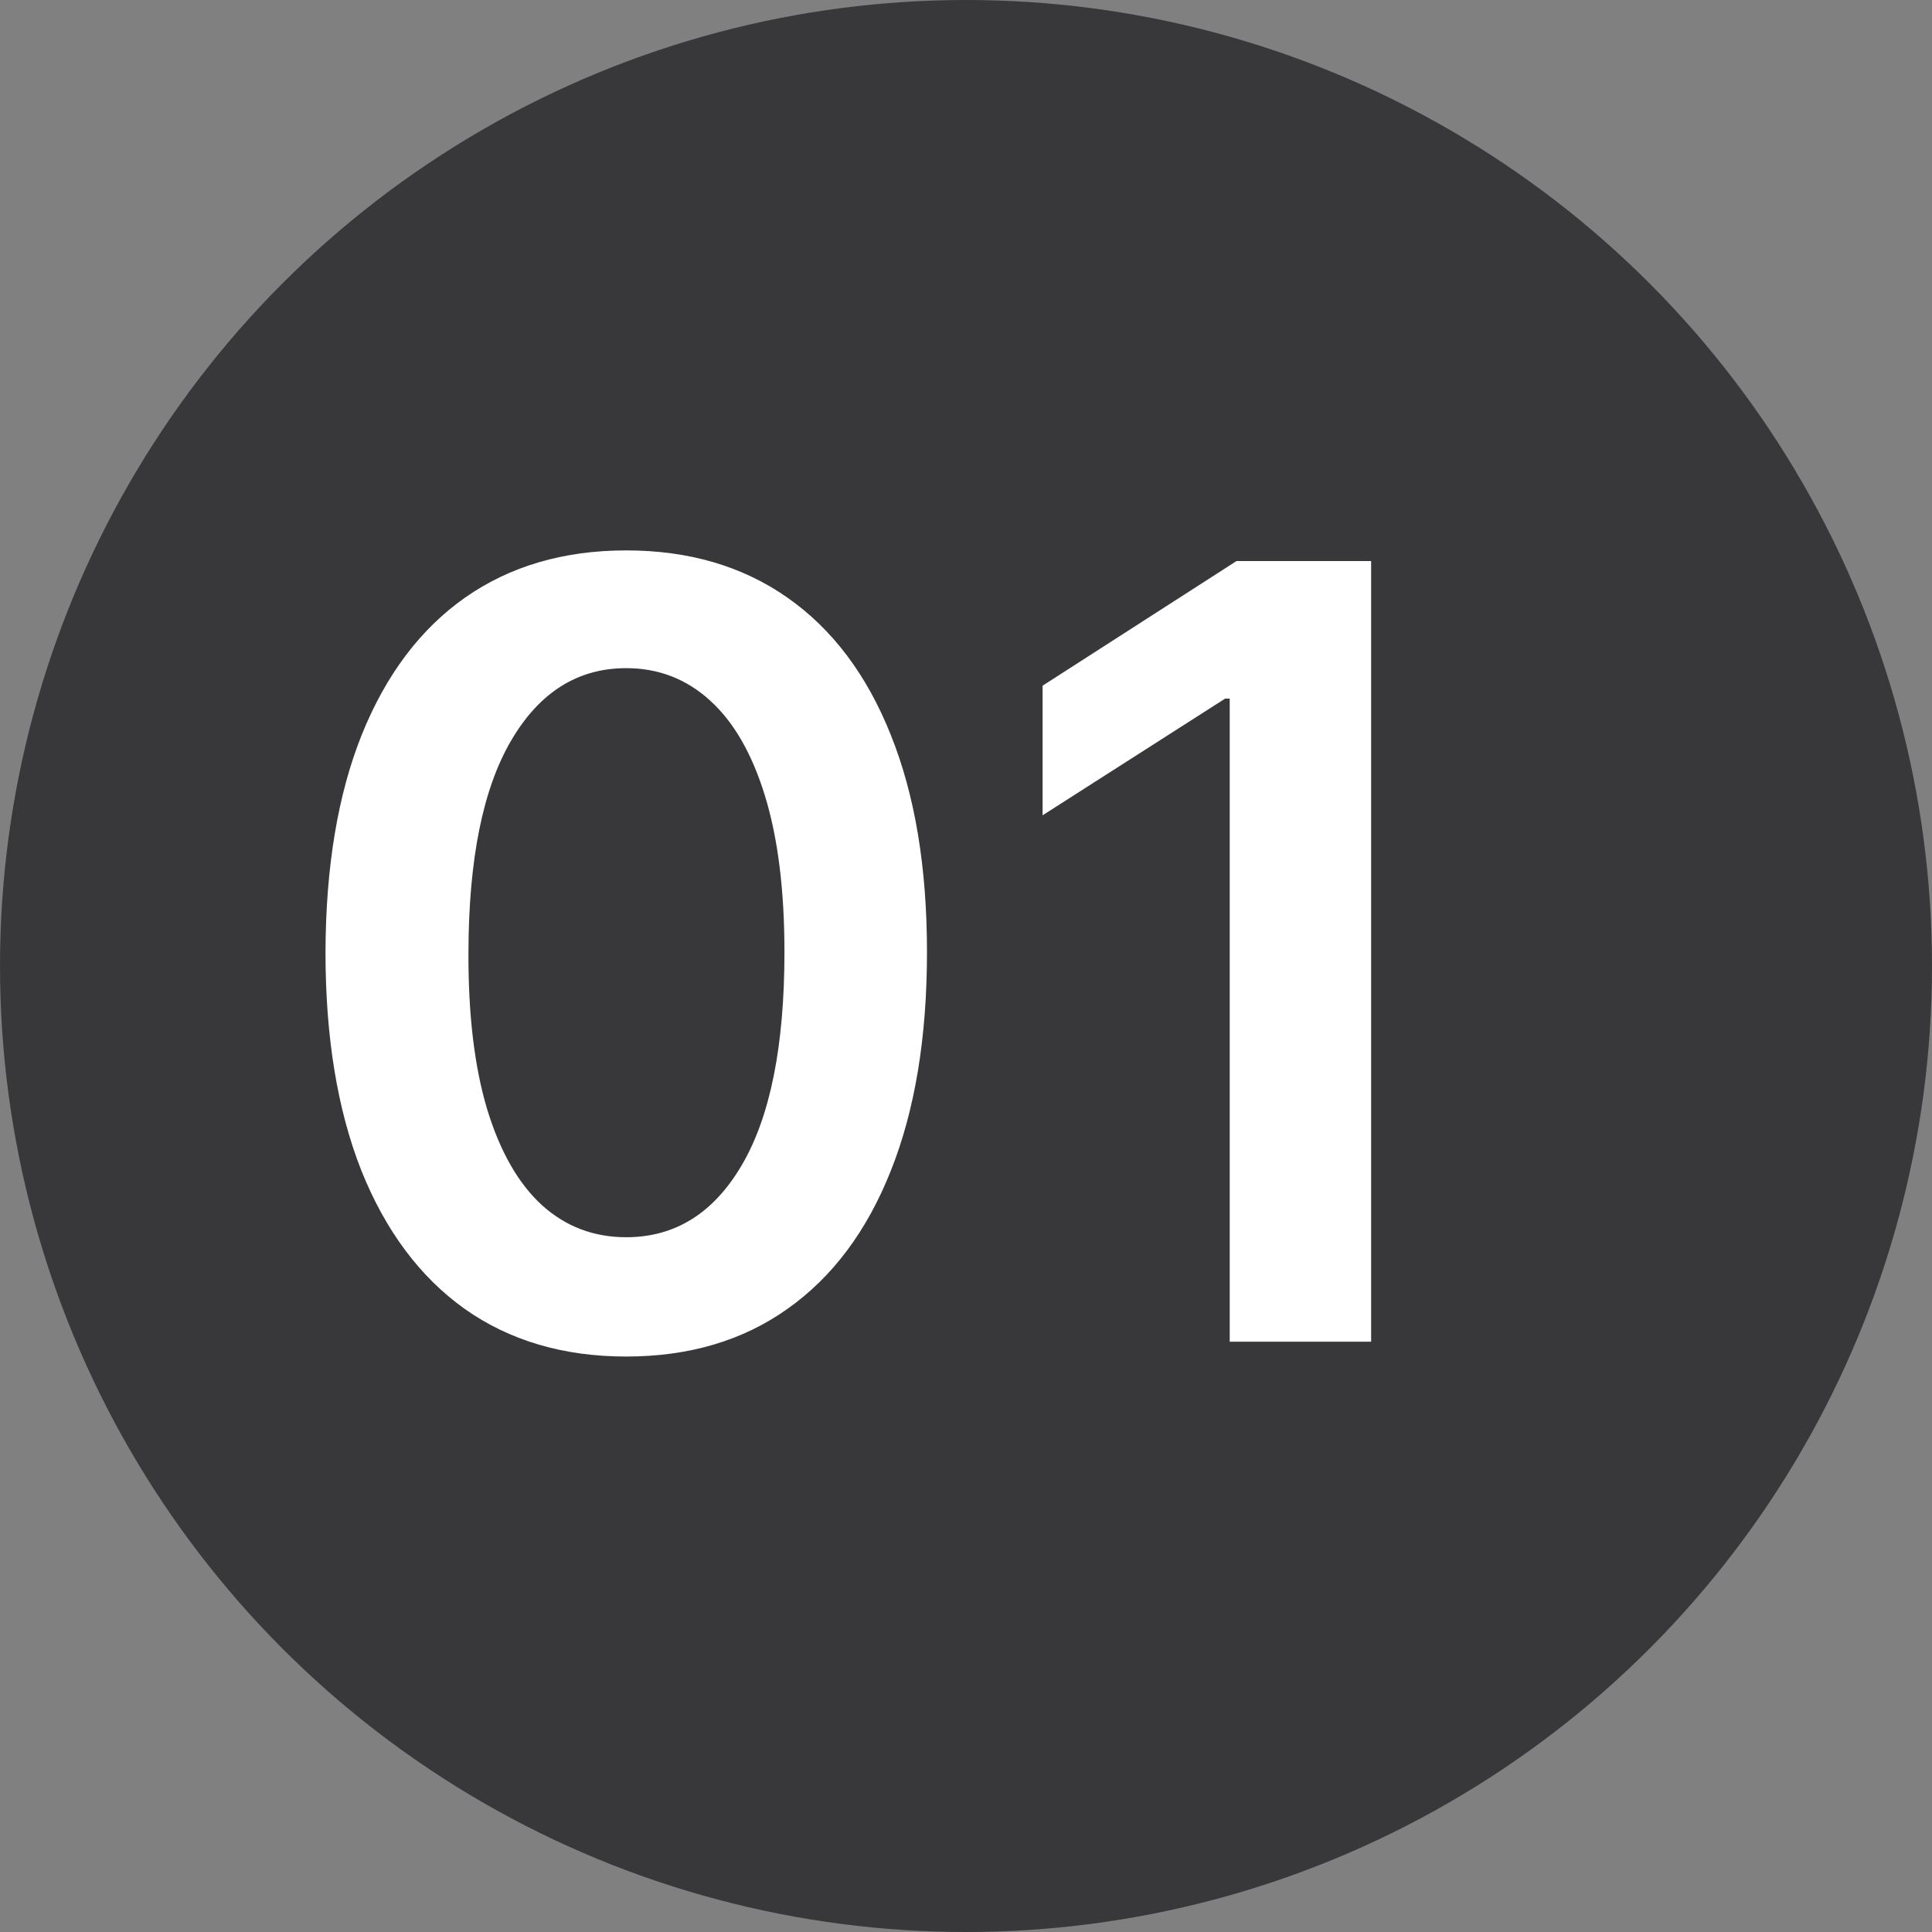 <?xml version="1.0" encoding="UTF-8"?> <svg xmlns="http://www.w3.org/2000/svg" width="36" height="36" viewBox="0 0 36 36" fill="none"><rect x="0" y="0" width="36" height="36" fill="#808080" stroke="none"/><circle cx="18" cy="18" r="18" fill="#38383B"></circle><path d="M11.669 25.277C10.499 25.277 9.496 24.981 8.658 24.389C7.824 23.793 7.183 22.933 6.733 21.811C6.288 20.684 6.065 19.328 6.065 17.741C6.07 16.155 6.295 14.806 6.74 13.693C7.19 12.576 7.831 11.723 8.665 11.136C9.503 10.549 10.504 10.256 11.669 10.256C12.834 10.256 13.835 10.549 14.673 11.136C15.511 11.723 16.153 12.576 16.598 13.693C17.048 14.811 17.273 16.16 17.273 17.741C17.273 19.332 17.048 20.691 16.598 21.818C16.153 22.94 15.511 23.797 14.673 24.389C13.84 24.981 12.838 25.277 11.669 25.277ZM11.669 23.054C12.578 23.054 13.296 22.607 13.821 21.712C14.351 20.812 14.617 19.489 14.617 17.741C14.617 16.586 14.496 15.616 14.254 14.829C14.013 14.044 13.672 13.452 13.232 13.054C12.791 12.652 12.27 12.45 11.669 12.45C10.765 12.45 10.05 12.9 9.524 13.8C8.999 14.695 8.733 16.009 8.729 17.741C8.724 18.901 8.84 19.877 9.077 20.668C9.318 21.458 9.659 22.055 10.099 22.457C10.54 22.855 11.063 23.054 11.669 23.054ZM25.549 10.454V25H22.914V13.018H22.828L19.427 15.192V12.777L23.041 10.454H25.549Z" fill="white"></path></svg> 